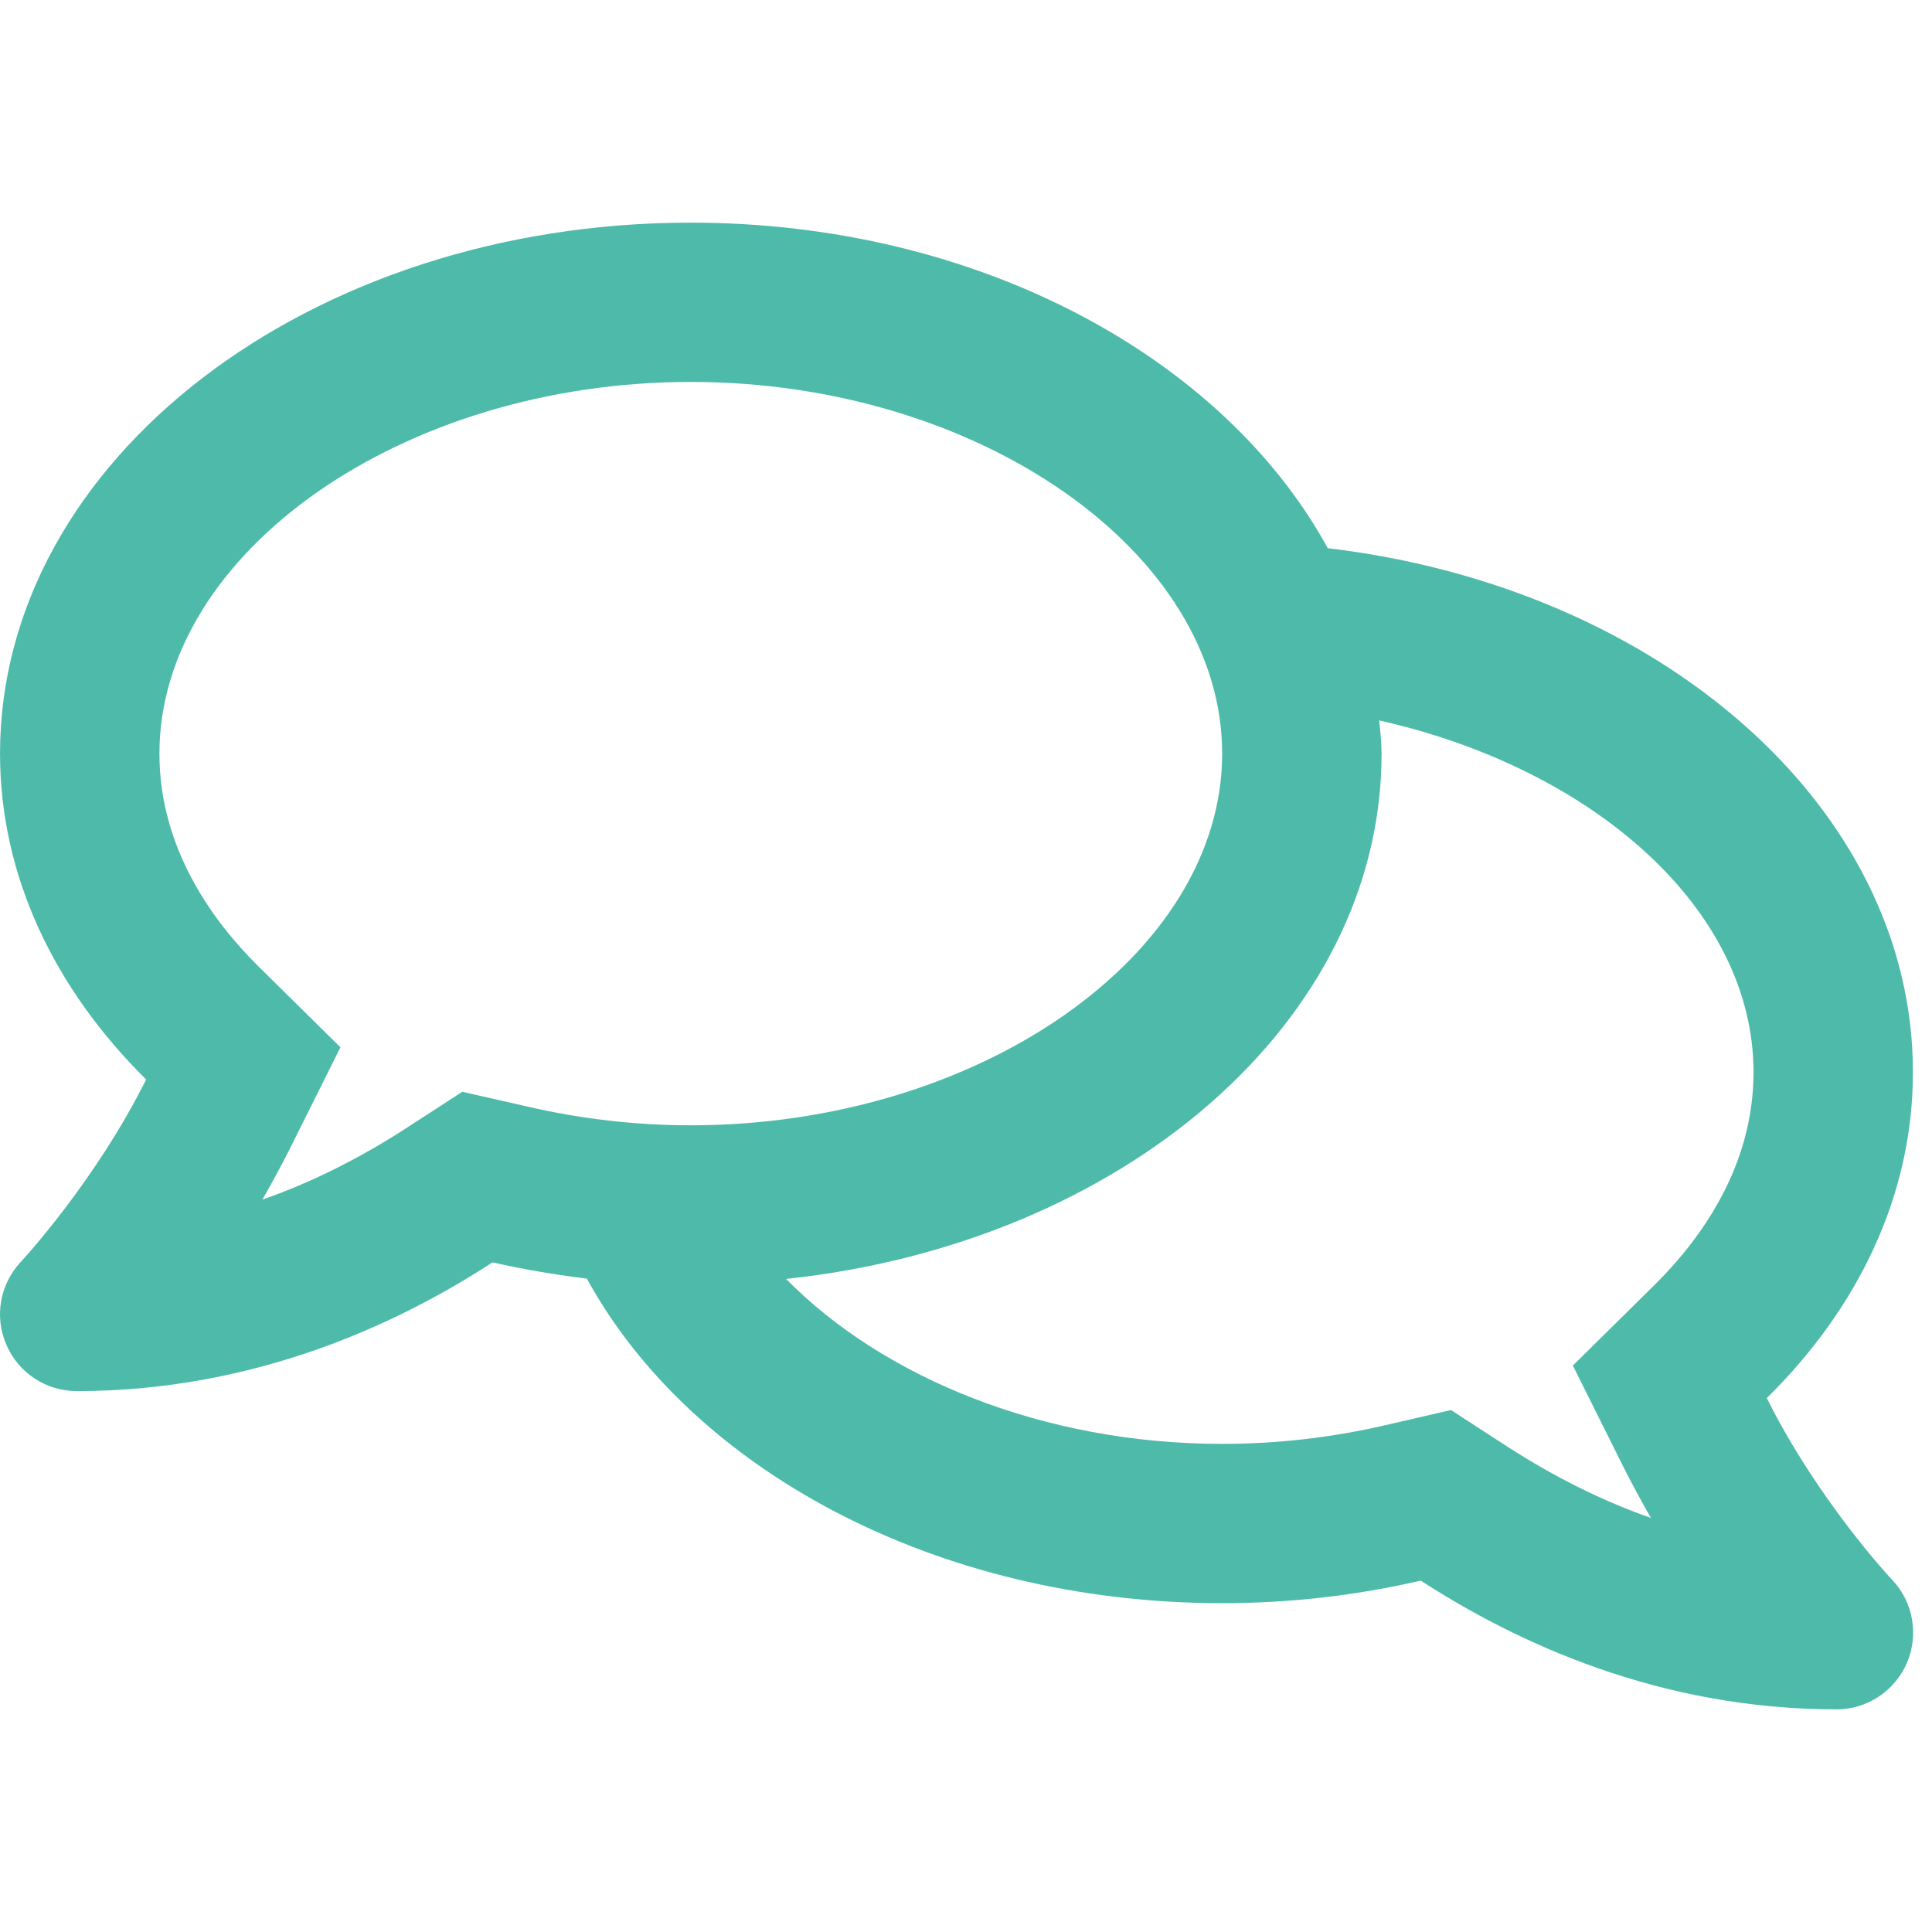 <svg width="512" height="512" viewBox="0 0 512 512" fill="none" xmlns="http://www.w3.org/2000/svg">
<path d="M468.221 370.506C492.423 346.673 506.945 316.771 506.945 284.143C506.945 213.786 439.617 155.653 351.871 145.275C324.148 94.618 259.02 59 183.067 59C81.944 59 0.006 121.97 0.006 199.714C0.006 232.254 14.528 262.156 38.73 286.078C25.265 313.077 5.903 334.008 5.551 334.36C0.006 340.253 -1.578 348.871 1.678 356.347C4.846 363.822 12.239 368.659 20.336 368.659C67.422 368.659 105.442 350.894 130.525 334.536C138.622 336.383 146.983 337.79 155.52 338.846C183.155 389.327 248.019 424.857 323.884 424.857C342.19 424.857 359.792 422.746 376.514 418.877C401.597 435.147 439.529 453 486.703 453C494.8 453 502.105 448.163 505.361 440.687C508.529 433.212 507.033 424.593 501.488 418.701C501.136 418.437 481.686 397.506 468.221 370.506ZM122.516 289.332L107.466 299.094C95.057 307.097 82.383 313.429 69.534 317.914C71.91 313.781 74.287 309.383 76.575 304.898L90.216 277.547L68.39 256C56.508 244.215 42.251 224.955 42.251 199.714C42.251 146.331 106.762 101.214 183.067 101.214C259.372 101.214 323.884 146.331 323.884 199.714C323.884 253.098 259.372 298.214 183.067 298.214C168.546 298.214 154.024 296.543 139.942 293.289L122.516 289.332ZM438.561 340.429L416.823 361.887L430.464 389.239C432.752 393.724 435.129 398.121 437.505 402.255C424.656 397.77 411.982 391.437 399.573 383.434L384.523 373.672L367.009 377.718C352.927 380.972 338.405 382.643 323.884 382.643C276.358 382.643 233.937 364.966 208.326 338.933C297.481 329.435 366.129 270.863 366.129 199.714C366.129 196.724 365.777 193.822 365.513 190.92C422.191 203.672 464.7 240.873 464.7 284.143C464.7 309.383 450.443 328.644 438.561 340.429Z" fill="#4EBBAA"/>
</svg>
